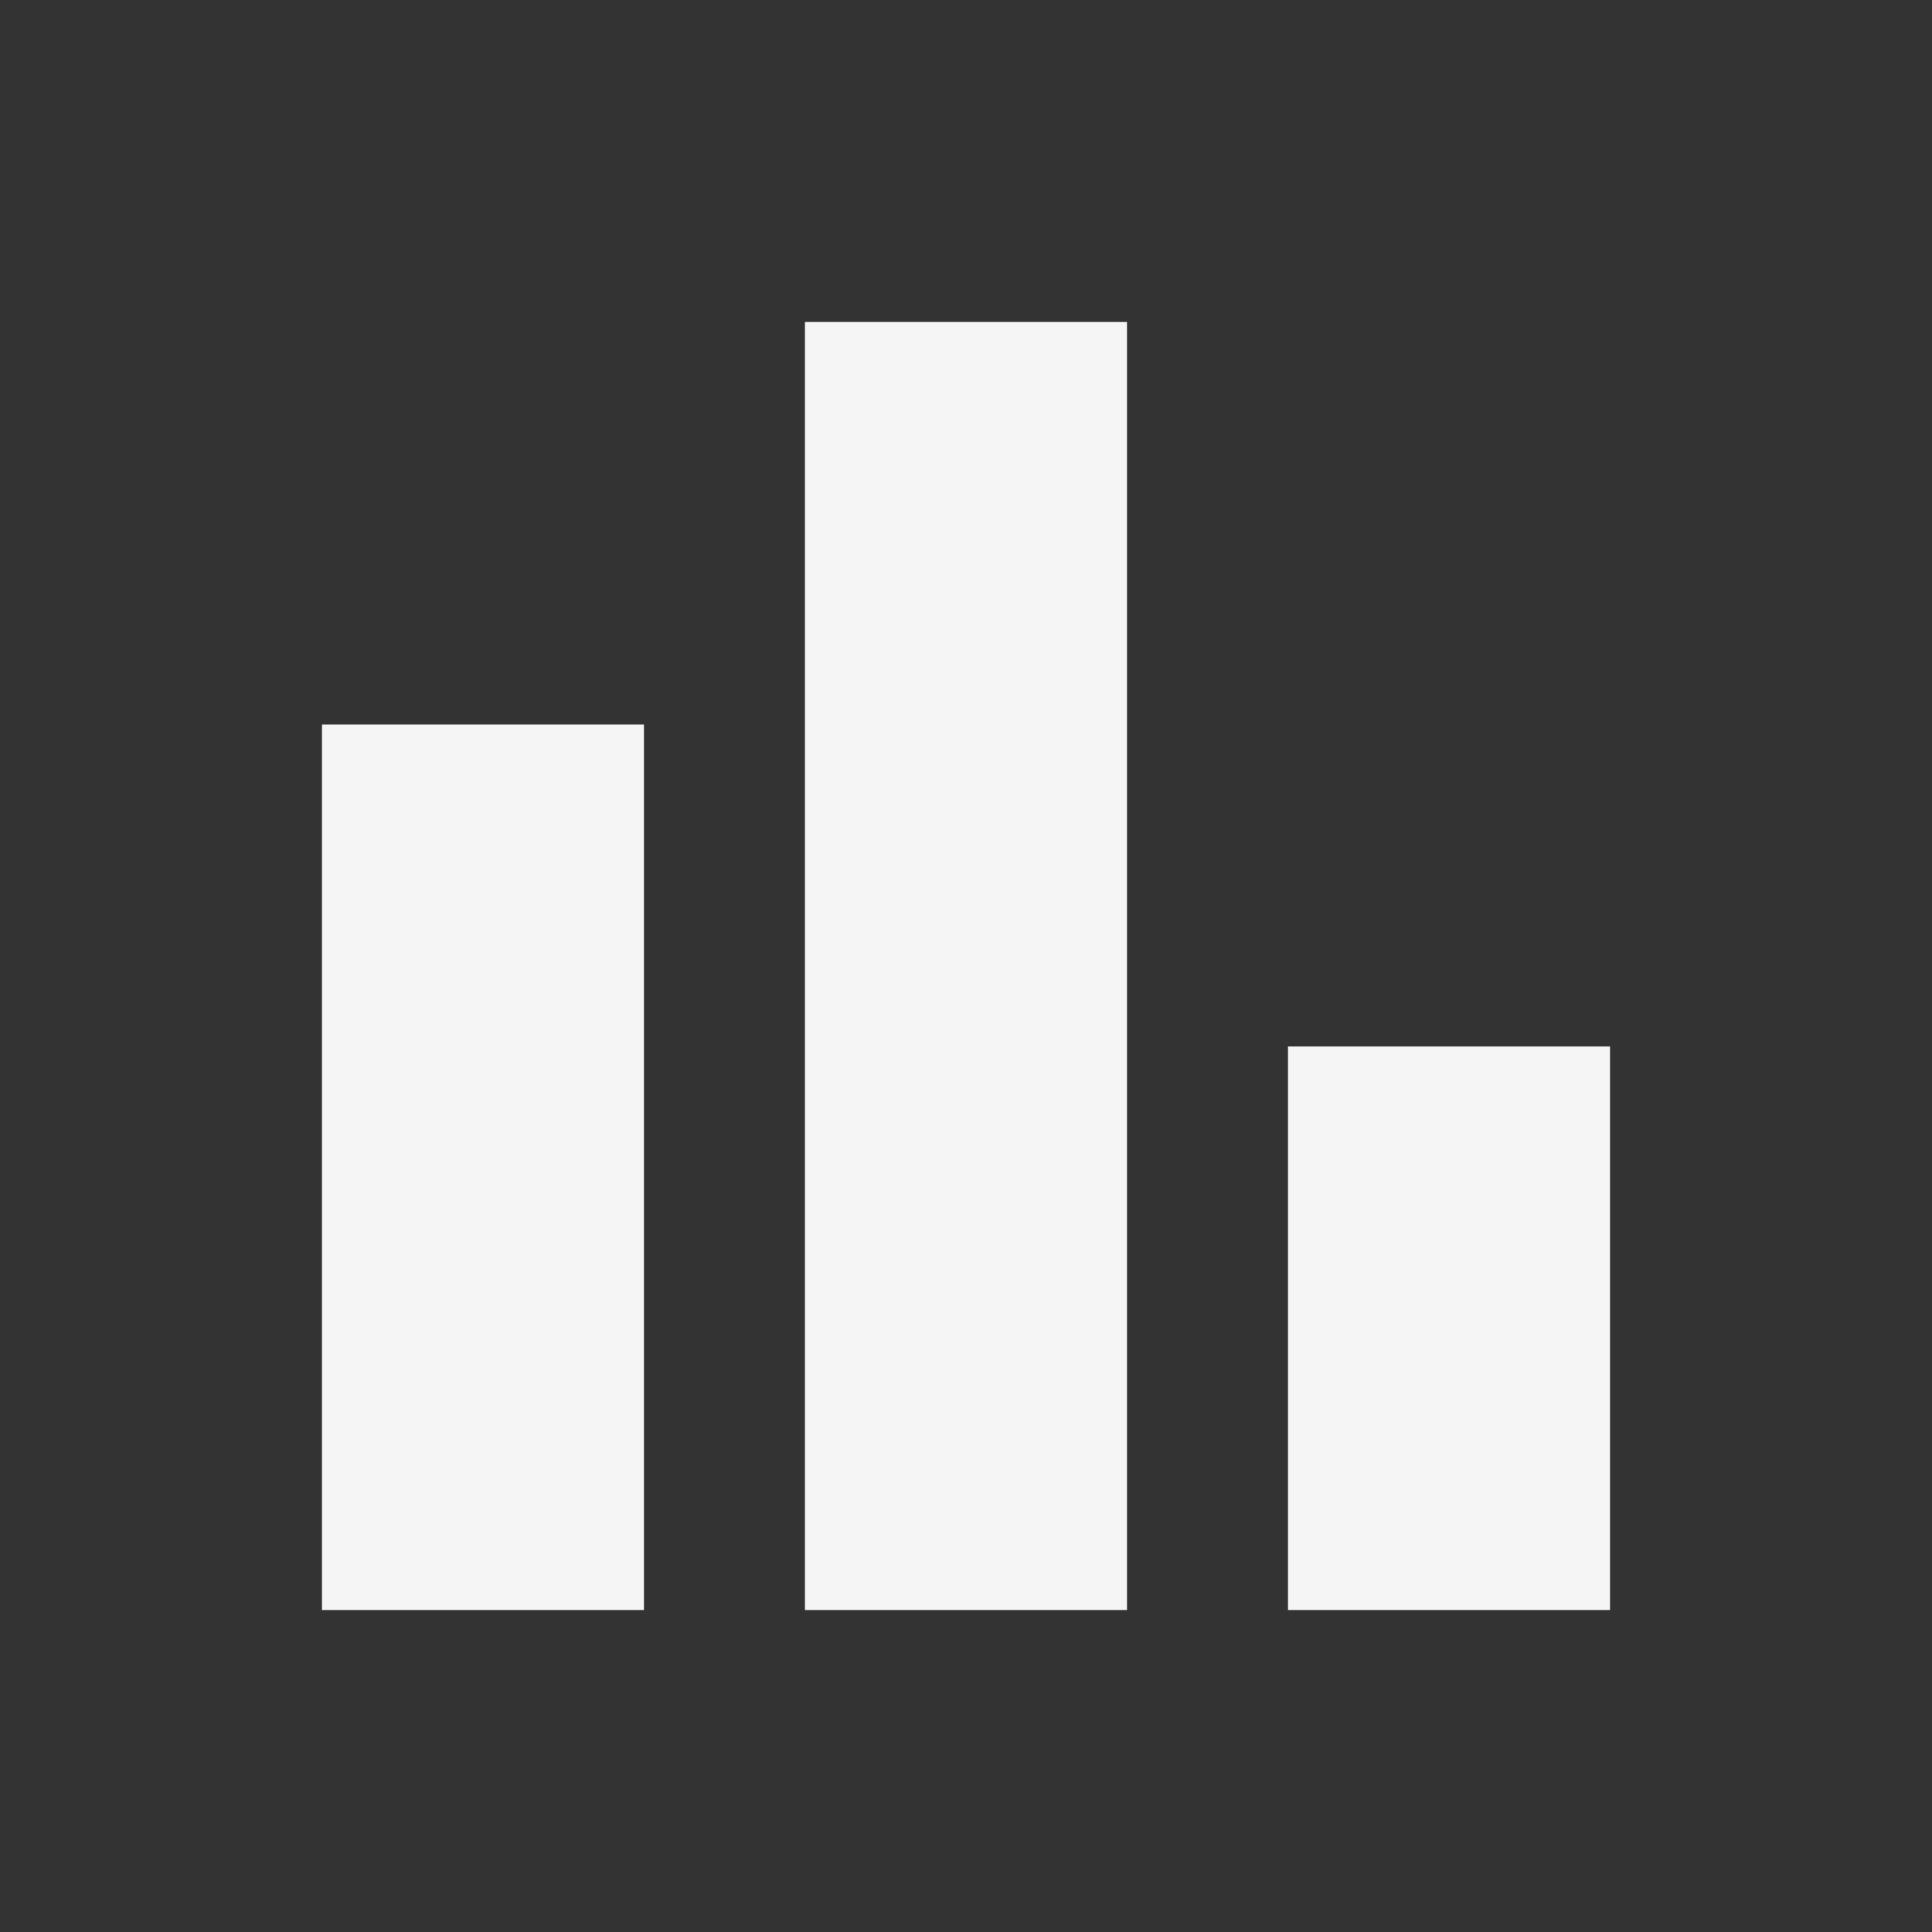 <svg xmlns="http://www.w3.org/2000/svg" width="36" height="36" viewBox="0 0 36 36" fill="none"><rect x="0" y="0" width="36" height="36" fill="#333333" stroke="none"/><mask id="mask0_1695_903" style="mask-type:alpha" maskUnits="userSpaceOnUse" x="0" y="0" width="36" height="36"><rect width="36" height="36" fill="#D9D9D9"></rect></mask><g mask="url(#mask0_1695_903)"><path d="M24 30V19.5H30V30H24ZM14.999 30V6H21V30H14.999ZM6 30V13.5H11.999V30H6Z" fill="#F5F5F5"></path></g></svg>